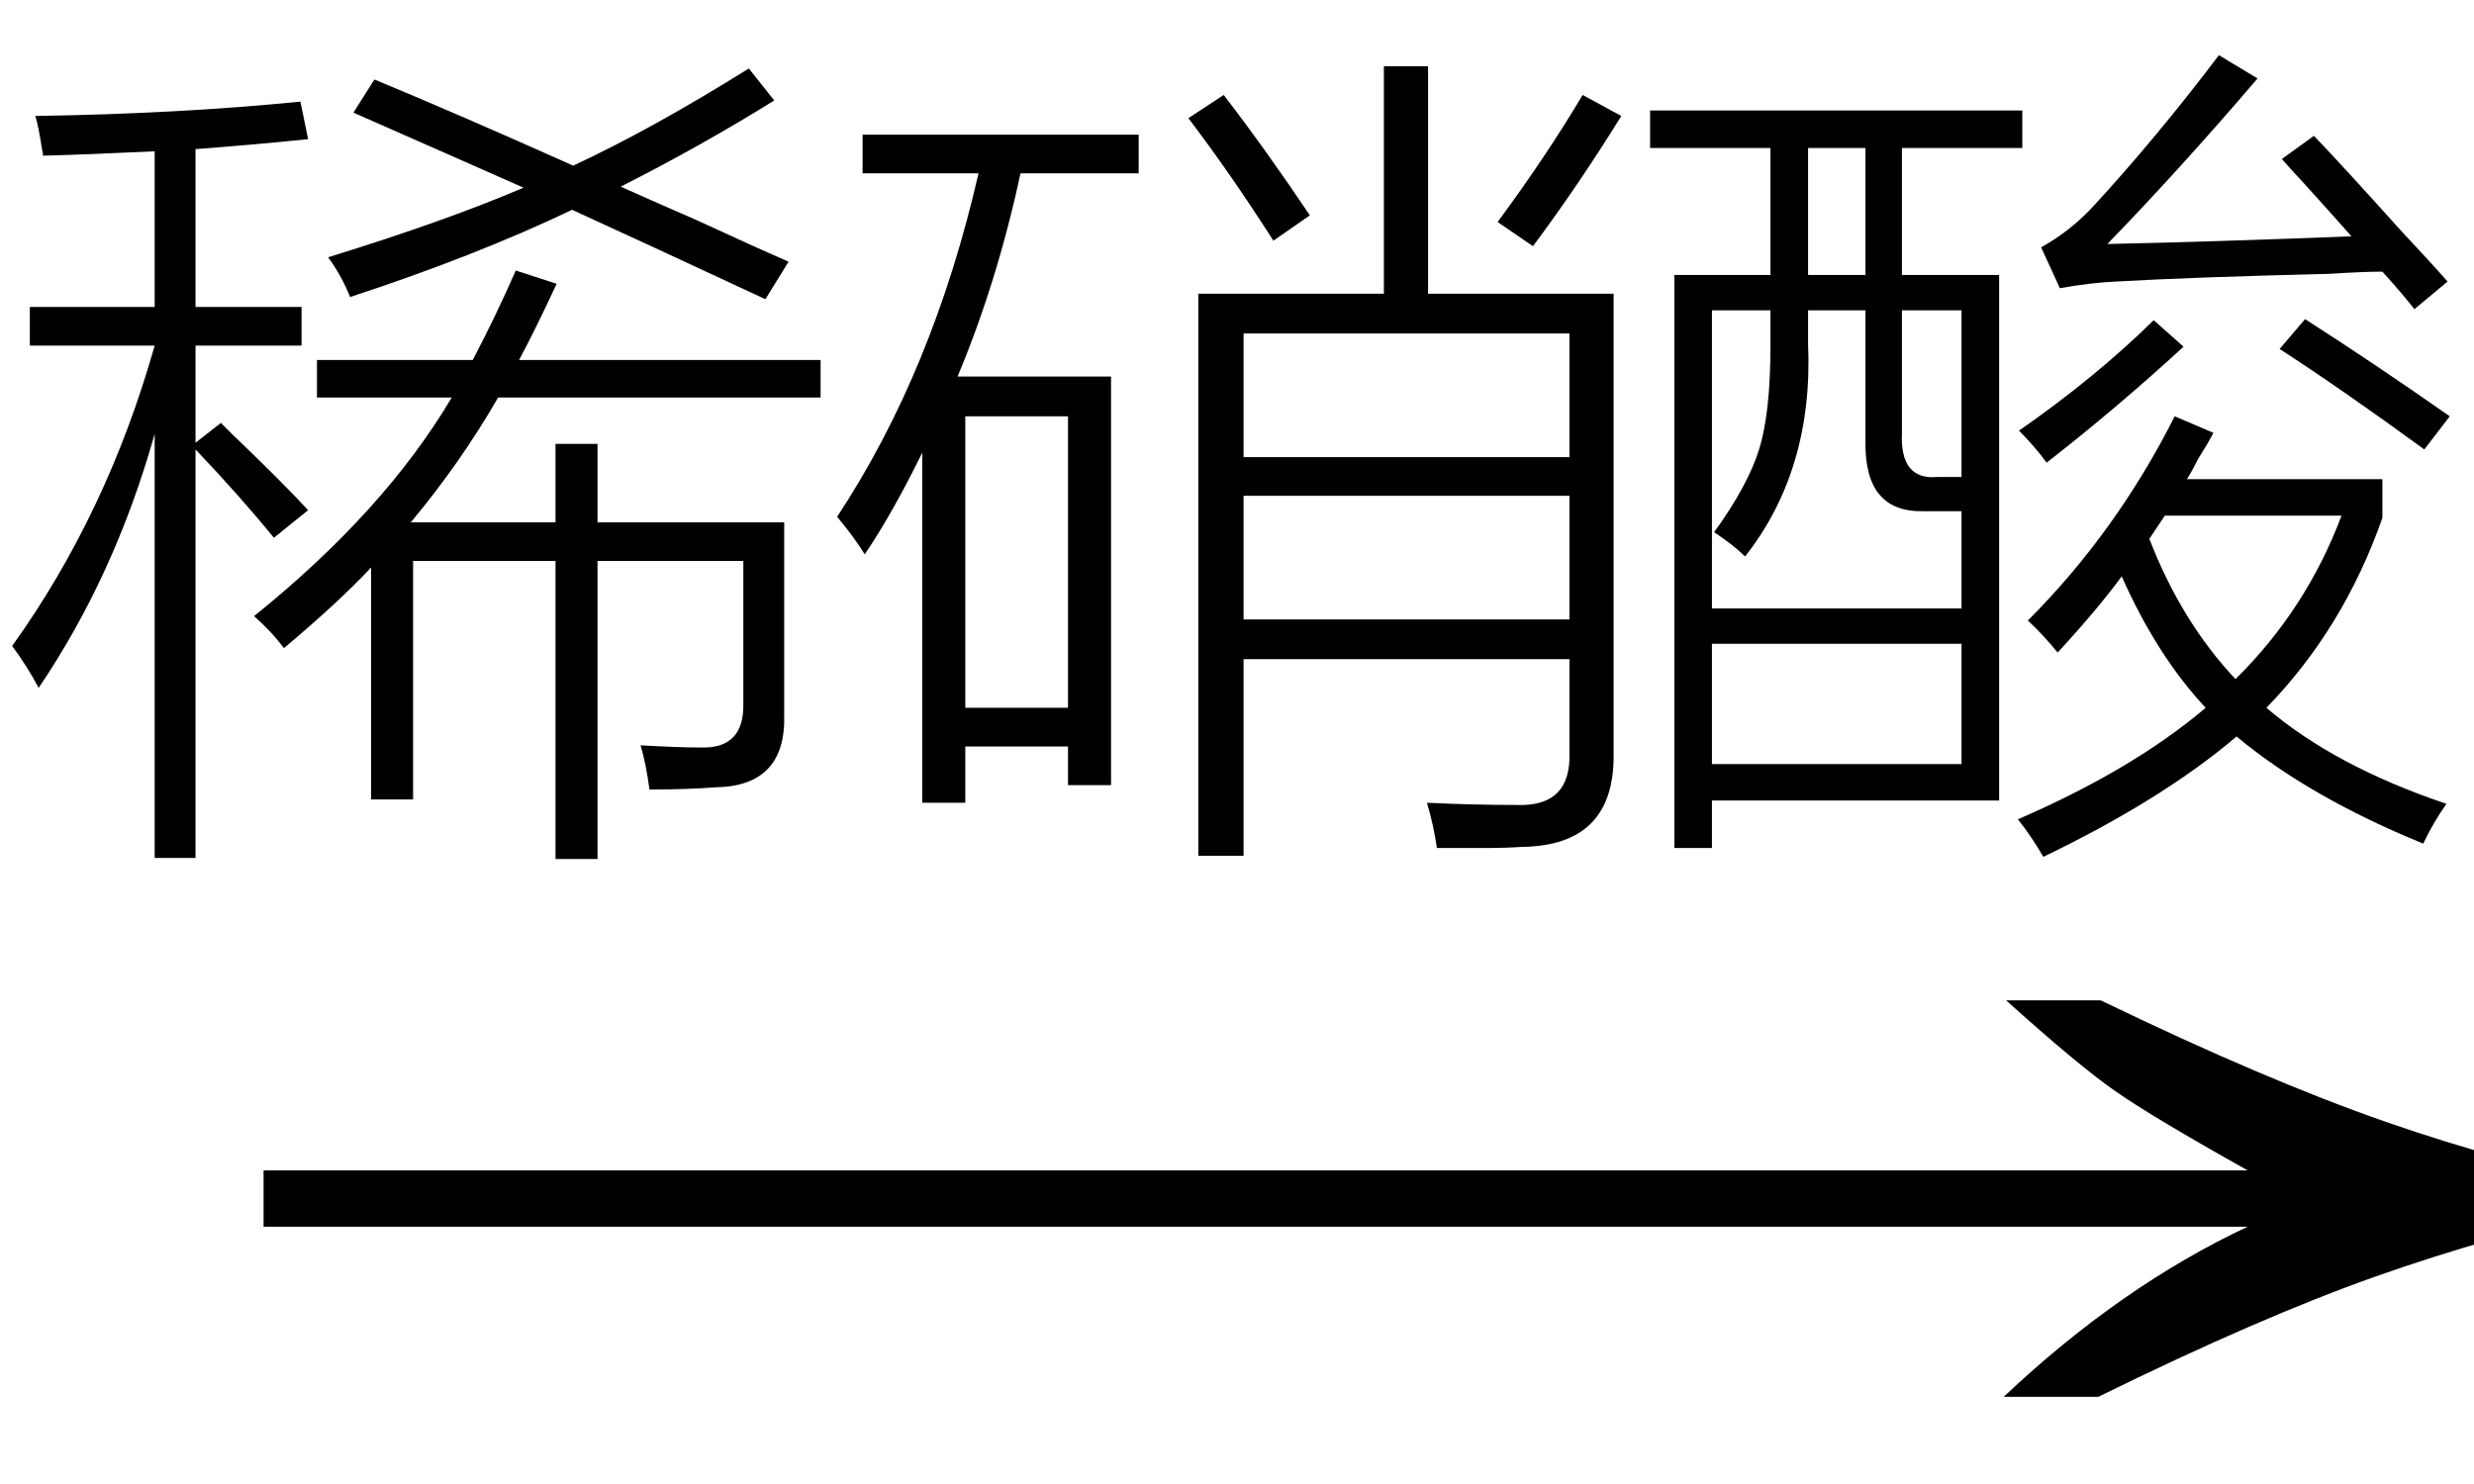 <svg xmlns="http://www.w3.org/2000/svg" xmlns:xlink="http://www.w3.org/1999/xlink" stroke-dasharray="none" shape-rendering="auto" font-family="'Dialog'" width="35" text-rendering="auto" fill-opacity="1" contentScriptType="text/ecmascript" color-interpolation="auto" color-rendering="auto" preserveAspectRatio="xMidYMid meet" font-size="12" fill="black" stroke="black" image-rendering="auto" stroke-miterlimit="10" zoomAndPan="magnify" version="1.0" stroke-linecap="square" stroke-linejoin="miter" contentStyleType="text/css" font-style="normal" height="21" stroke-width="1" stroke-dashoffset="0" font-weight="normal" stroke-opacity="1"><defs id="genericDefs"/><g><g text-rendering="optimizeLegibility" transform="translate(2.32,21) matrix(2.254,0,0,1,0,0)" color-rendering="optimizeQuality" color-interpolation="linearRGB" image-rendering="optimizeQuality"><path d="M12.156 -6.844 Q13.188 -5.719 13.945 -5.125 Q14.703 -4.531 15.375 -4.25 L15.375 -3.891 Q14.609 -3.516 13.883 -2.938 Q13.156 -2.359 12.141 -1.234 L11.547 -1.234 Q12.281 -2.797 13.078 -3.641 L0.625 -3.641 L0.625 -4.438 L13.078 -4.438 Q12.484 -5.188 12.25 -5.555 Q12.016 -5.922 11.562 -6.844 L12.156 -6.844 Z" stroke="none"/></g><g text-rendering="optimizeLegibility" transform="translate(0,10.672)" color-rendering="optimizeQuality" color-interpolation="linearRGB" image-rendering="optimizeQuality"><path d="M7.859 -4.391 L8.453 -4.391 L8.453 -3.281 L11.094 -3.281 L11.094 -0.562 Q11.125 0.453 10.125 0.469 Q9.734 0.5 9.188 0.5 Q9.141 0.141 9.062 -0.125 Q9.594 -0.094 9.922 -0.094 Q10.531 -0.078 10.516 -0.719 L10.516 -2.734 L8.453 -2.734 L8.453 1.484 L7.859 1.484 L7.859 -2.734 L5.844 -2.734 L5.844 0.641 L5.25 0.641 L5.25 -2.641 Q4.781 -2.141 4.016 -1.5 Q3.844 -1.734 3.594 -1.953 Q5.438 -3.438 6.391 -5.047 L4.484 -5.047 L4.484 -5.578 L6.688 -5.578 Q7.016 -6.203 7.297 -6.844 L7.875 -6.656 Q7.578 -6.016 7.344 -5.578 L11.609 -5.578 L11.609 -5.047 L7.047 -5.047 Q6.516 -4.125 5.812 -3.281 L7.859 -3.281 L7.859 -4.391 ZM0.422 -6.328 L2.188 -6.328 L2.188 -8.531 Q1.203 -8.484 0.609 -8.469 Q0.609 -8.5 0.594 -8.562 Q0.547 -8.875 0.5 -9.031 Q2.531 -9.062 4.25 -9.234 L4.359 -8.703 Q3.609 -8.625 2.766 -8.562 L2.766 -6.328 L4.266 -6.328 L4.266 -5.781 L2.766 -5.781 L2.766 -4.406 L3.125 -4.688 Q3.172 -4.641 3.297 -4.516 Q3.984 -3.859 4.359 -3.453 L3.875 -3.062 Q3.391 -3.656 2.766 -4.312 L2.766 1.469 L2.188 1.469 L2.188 -4.531 Q1.625 -2.531 0.547 -0.938 Q0.391 -1.234 0.172 -1.531 Q1.516 -3.406 2.188 -5.781 L0.422 -5.781 L0.422 -6.328 ZM5 -9.078 L5.297 -9.547 Q6.469 -9.062 8.109 -8.328 Q9.219 -8.844 10.594 -9.703 L10.953 -9.25 Q9.922 -8.609 8.781 -8.031 Q9.125 -7.875 9.844 -7.562 Q10.688 -7.172 11.156 -6.969 L10.828 -6.438 Q9.188 -7.203 8.094 -7.703 Q6.719 -7.047 4.953 -6.469 Q4.828 -6.781 4.641 -7.031 Q6.312 -7.547 7.406 -8.016 Q6.562 -8.391 5 -9.078 Z" stroke="none"/></g><g text-rendering="optimizeLegibility" transform="translate(11.609,10.672)" color-rendering="optimizeQuality" color-interpolation="linearRGB" image-rendering="optimizeQuality"><path d="M7.969 -9.734 L8.594 -9.734 L8.594 -6.516 L11.219 -6.516 L11.219 0 Q11.234 1.297 9.922 1.312 Q9.703 1.328 9.422 1.328 Q9.281 1.328 9.109 1.328 Q8.969 1.328 8.719 1.328 Q8.672 1 8.578 0.688 Q9.234 0.719 9.844 0.719 Q10.625 0.75 10.594 -0.031 L10.594 -1.344 L5.984 -1.344 L5.984 1.438 L5.344 1.438 L5.344 -6.516 L7.969 -6.516 L7.969 -9.734 ZM0.594 -8.766 L4.5 -8.766 L4.5 -8.219 L2.828 -8.219 Q2.5 -6.688 1.938 -5.344 L4.109 -5.344 L4.109 0.438 L3.5 0.438 L3.5 -0.109 L2.047 -0.109 L2.047 0.688 L1.438 0.688 L1.438 -4.266 Q1.016 -3.406 0.625 -2.828 Q0.469 -3.078 0.234 -3.359 Q1.594 -5.422 2.234 -8.219 L0.594 -8.219 L0.594 -8.766 ZM5.984 -3.656 L5.984 -1.906 L10.594 -1.906 L10.594 -3.656 L5.984 -3.656 ZM5.984 -5.953 L5.984 -4.203 L10.594 -4.203 L10.594 -5.953 L5.984 -5.953 ZM2.047 -4.781 L2.047 -0.656 L3.5 -0.656 L3.5 -4.781 L2.047 -4.781 ZM10.078 -7.188 L9.578 -7.531 Q10.25 -8.438 10.781 -9.328 L11.328 -9.031 Q10.719 -8.047 10.078 -7.188 ZM5.203 -9 L5.703 -9.328 Q6.281 -8.578 6.922 -7.625 L6.406 -7.266 Q5.797 -8.219 5.203 -9 Z" stroke="none"/></g><g text-rendering="optimizeLegibility" transform="translate(22.938,10.672)" color-rendering="optimizeQuality" color-interpolation="linearRGB" image-rendering="optimizeQuality"><path d="M0.75 -6.781 L2.109 -6.781 L2.109 -8.578 L0.406 -8.578 L0.406 -9.109 L5.672 -9.109 L5.672 -8.578 L3.969 -8.578 L3.969 -6.781 L5.344 -6.781 L5.344 0.656 L1.281 0.656 L1.281 1.328 L0.75 1.328 L0.75 -6.781 ZM6.172 -1.438 Q5.969 -1.688 5.75 -1.891 Q7 -3.141 7.828 -4.781 L8.375 -4.547 Q8.312 -4.422 8.156 -4.172 Q8.062 -3.984 8 -3.891 L10.766 -3.891 L10.766 -3.344 Q10.219 -1.781 9.125 -0.656 Q10.094 0.172 11.672 0.703 Q11.484 0.969 11.344 1.266 Q9.734 0.609 8.703 -0.25 Q7.656 0.641 5.969 1.453 Q5.797 1.156 5.609 0.922 Q7.234 0.219 8.266 -0.656 Q7.578 -1.391 7.078 -2.516 Q6.734 -2.047 6.172 -1.438 ZM1.281 -6.281 L1.281 -2.062 L4.812 -2.062 L4.812 -3.438 L4.266 -3.438 Q3.438 -3.422 3.453 -4.422 L3.453 -6.281 L2.641 -6.281 L2.641 -5.812 Q2.719 -4.031 1.75 -2.797 Q1.594 -2.953 1.312 -3.141 Q1.797 -3.812 1.953 -4.328 Q2.109 -4.844 2.109 -5.781 L2.109 -6.281 L1.281 -6.281 ZM1.281 -1.562 L1.281 0.141 L4.812 0.141 L4.812 -1.562 L1.281 -1.562 ZM6.875 -7.219 Q8.344 -7.25 10.328 -7.328 Q10.094 -7.594 9.656 -8.078 Q9.438 -8.312 9.344 -8.422 L9.797 -8.75 Q10.188 -8.344 11.016 -7.422 Q11.469 -6.938 11.688 -6.688 L11.219 -6.297 Q11.062 -6.5 10.766 -6.828 Q10.5 -6.828 10.016 -6.797 Q8.078 -6.75 7 -6.688 Q6.641 -6.672 6.203 -6.594 L5.938 -7.172 Q6.359 -7.406 6.688 -7.766 Q7.578 -8.734 8.453 -9.891 L9 -9.562 Q7.891 -8.266 6.875 -7.219 ZM10.188 -3.375 L7.688 -3.375 L7.469 -3.047 Q7.922 -1.875 8.688 -1.062 Q9.688 -2.047 10.188 -3.375 ZM4.812 -6.281 L3.969 -6.281 L3.969 -4.547 Q3.938 -3.875 4.469 -3.922 L4.812 -3.922 L4.812 -6.281 ZM2.641 -8.578 L2.641 -6.781 L3.453 -6.781 L3.453 -8.578 L2.641 -8.578 ZM11.359 -4.312 Q10.203 -5.156 9.312 -5.734 L9.672 -6.156 Q10.625 -5.547 11.719 -4.781 L11.359 -4.312 ZM7.531 -6.141 L7.953 -5.766 Q7 -4.891 6.016 -4.125 Q5.844 -4.359 5.625 -4.578 Q6.703 -5.328 7.531 -6.141 Z" stroke="none"/></g></g></svg>